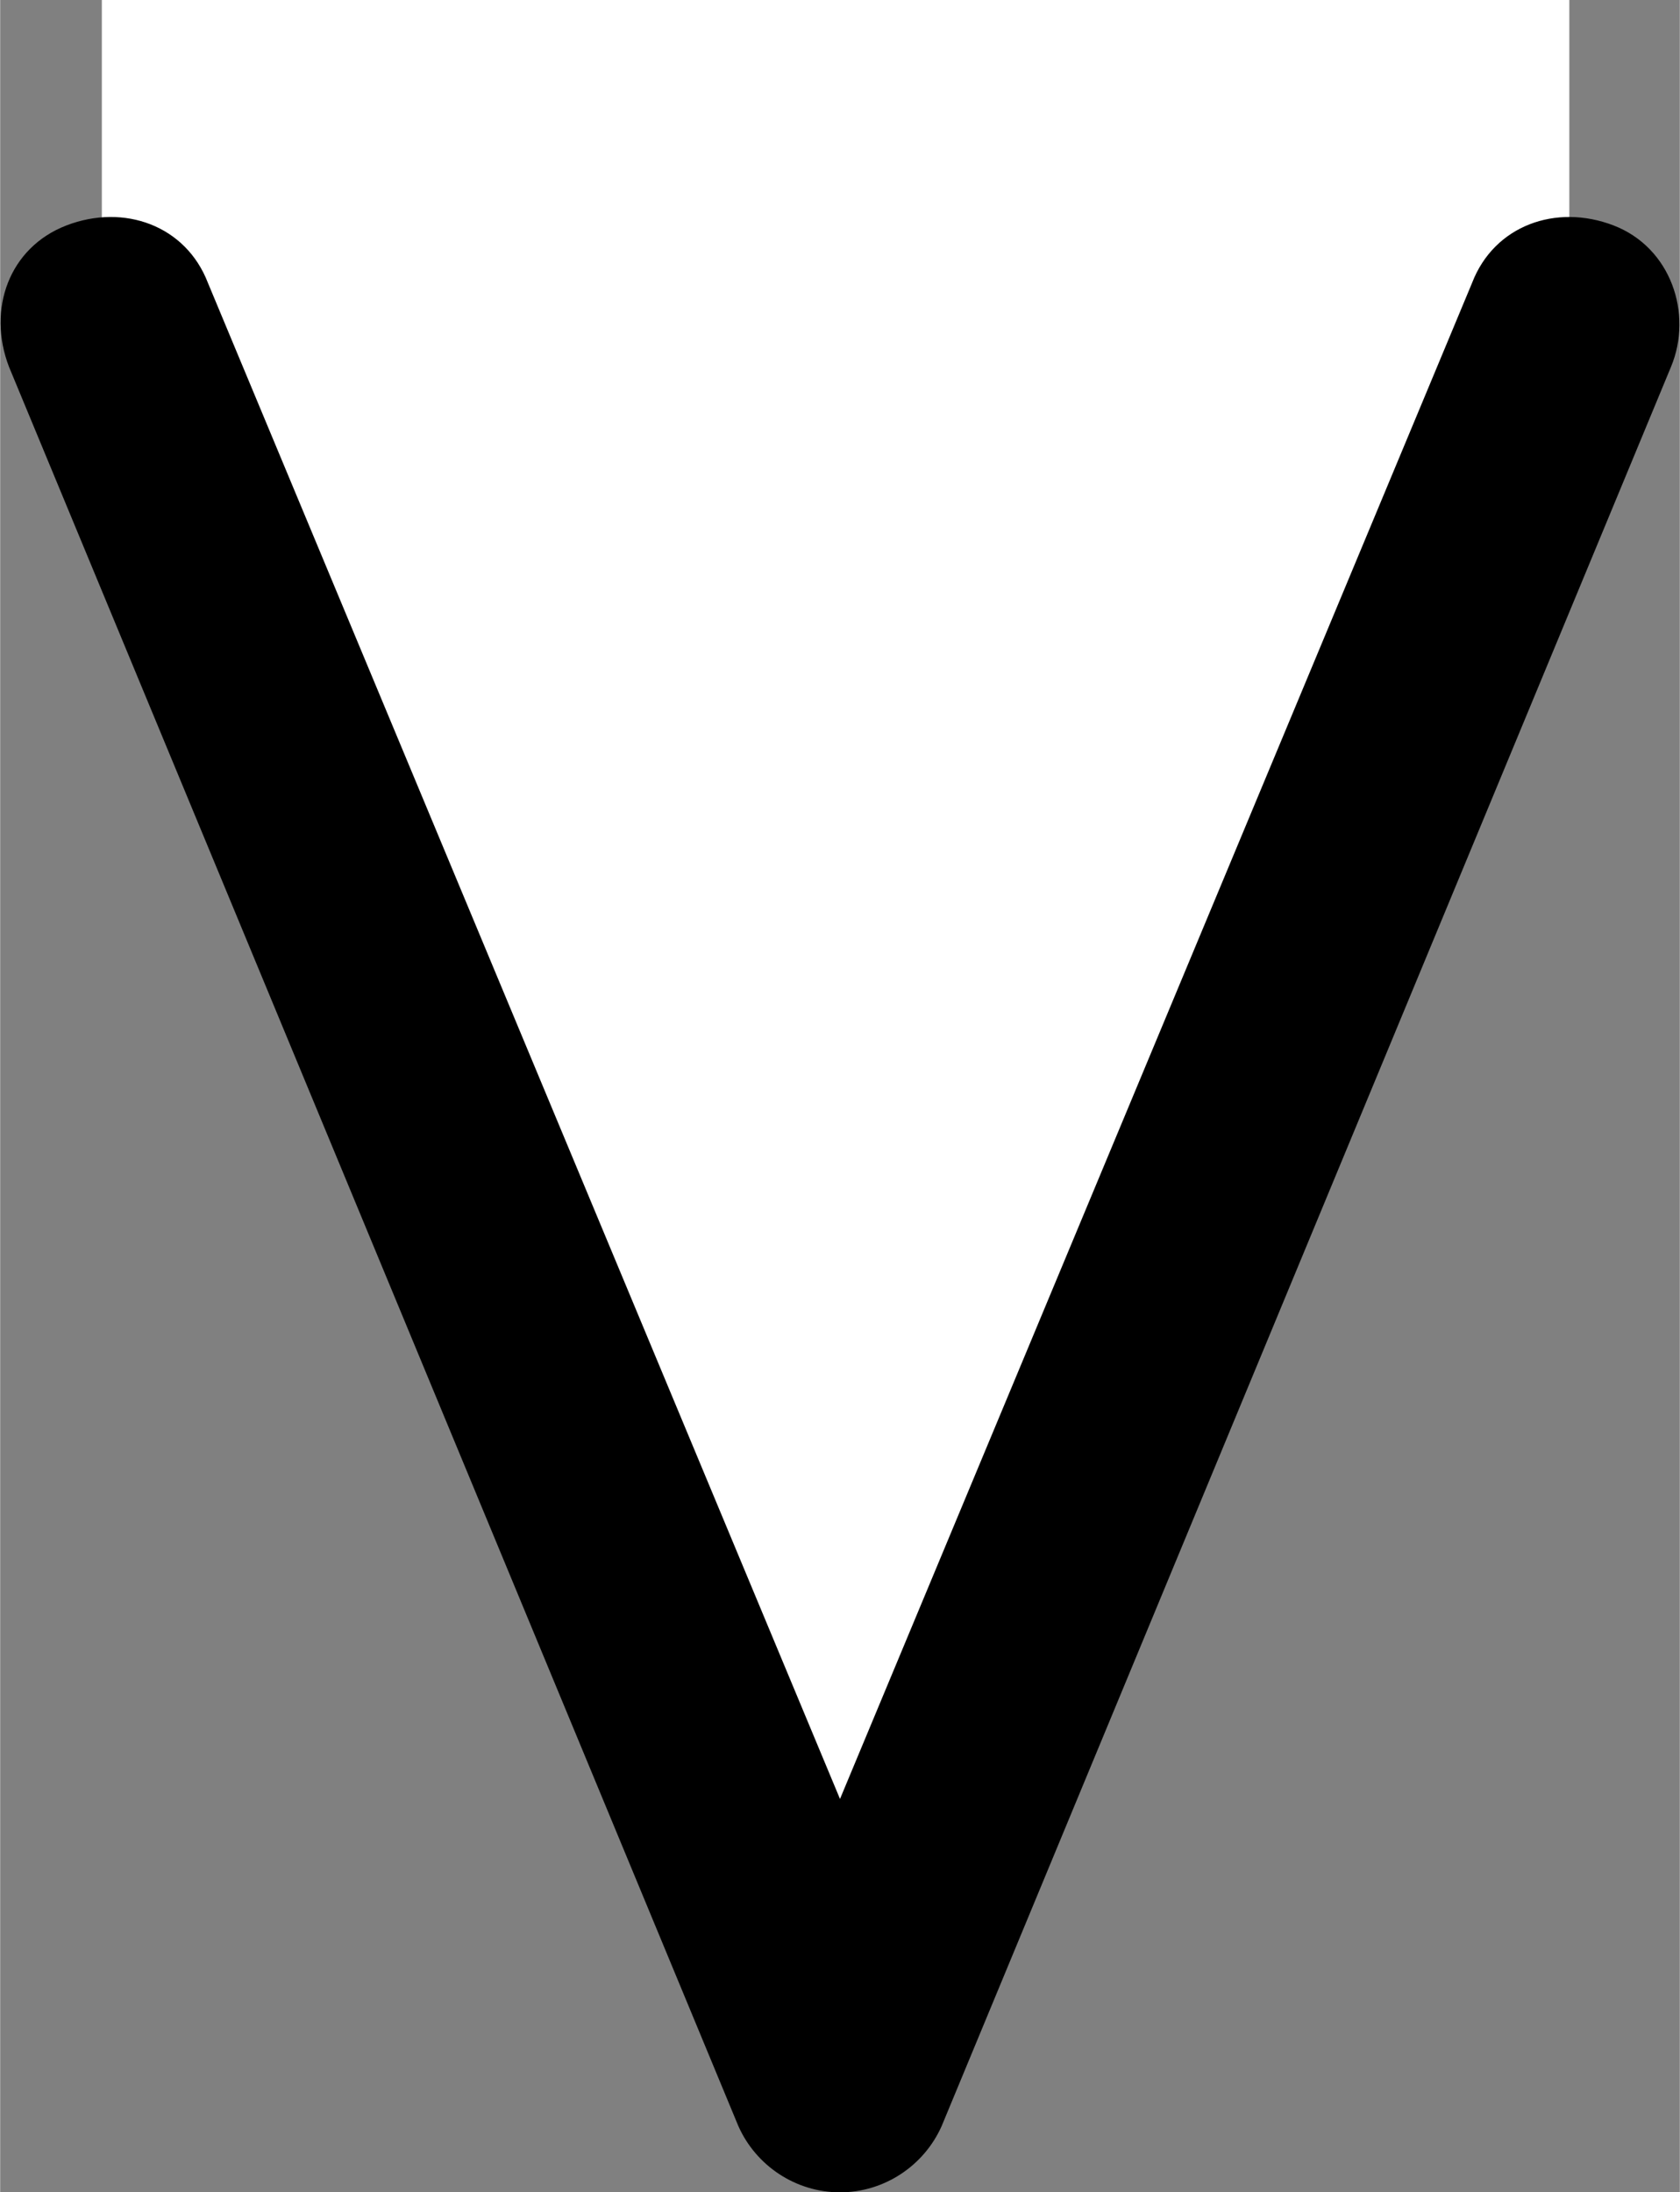 <?xml version="1.0" encoding="UTF-8"?>
<svg id="Layer_2" data-name="Layer 2" xmlns="http://www.w3.org/2000/svg" width="38" height="49.59" viewBox="0 0 3.8 4.96">
  <rect x="0" y="0" width="3.8" height="4.96" fill="#808080" stroke="none"/>
  <defs>
    <style>
      .cls-1 {
        fill: #000000;
      }

      .cls-1, .cls-2 {
        stroke-width: 0px;
      }

      .cls-2 {
        fill: #fff;
      }
    </style>
  </defs>
  <g id="_デザイン" data-name="デザイン">
    <g>
      <rect class="cls-2" x=".23" width="3.32" height=".85"/>
      <g>
        <polyline class="cls-2" points=".25 .74 1.9 4.71 3.55 .74"/>
        <path class="cls-1" d="M1.9,4.96c-.1,0-.19-.06-.23-.15L.02.83c-.05-.13,0-.27.13-.32.13-.05.27,0,.32.13l1.43,3.43L3.33.64c.05-.13.19-.18.32-.13.13.05.18.2.13.32l-1.65,3.98c-.04.09-.13.15-.23.15Z"/>
      </g>
    </g>
  </g>
</svg>